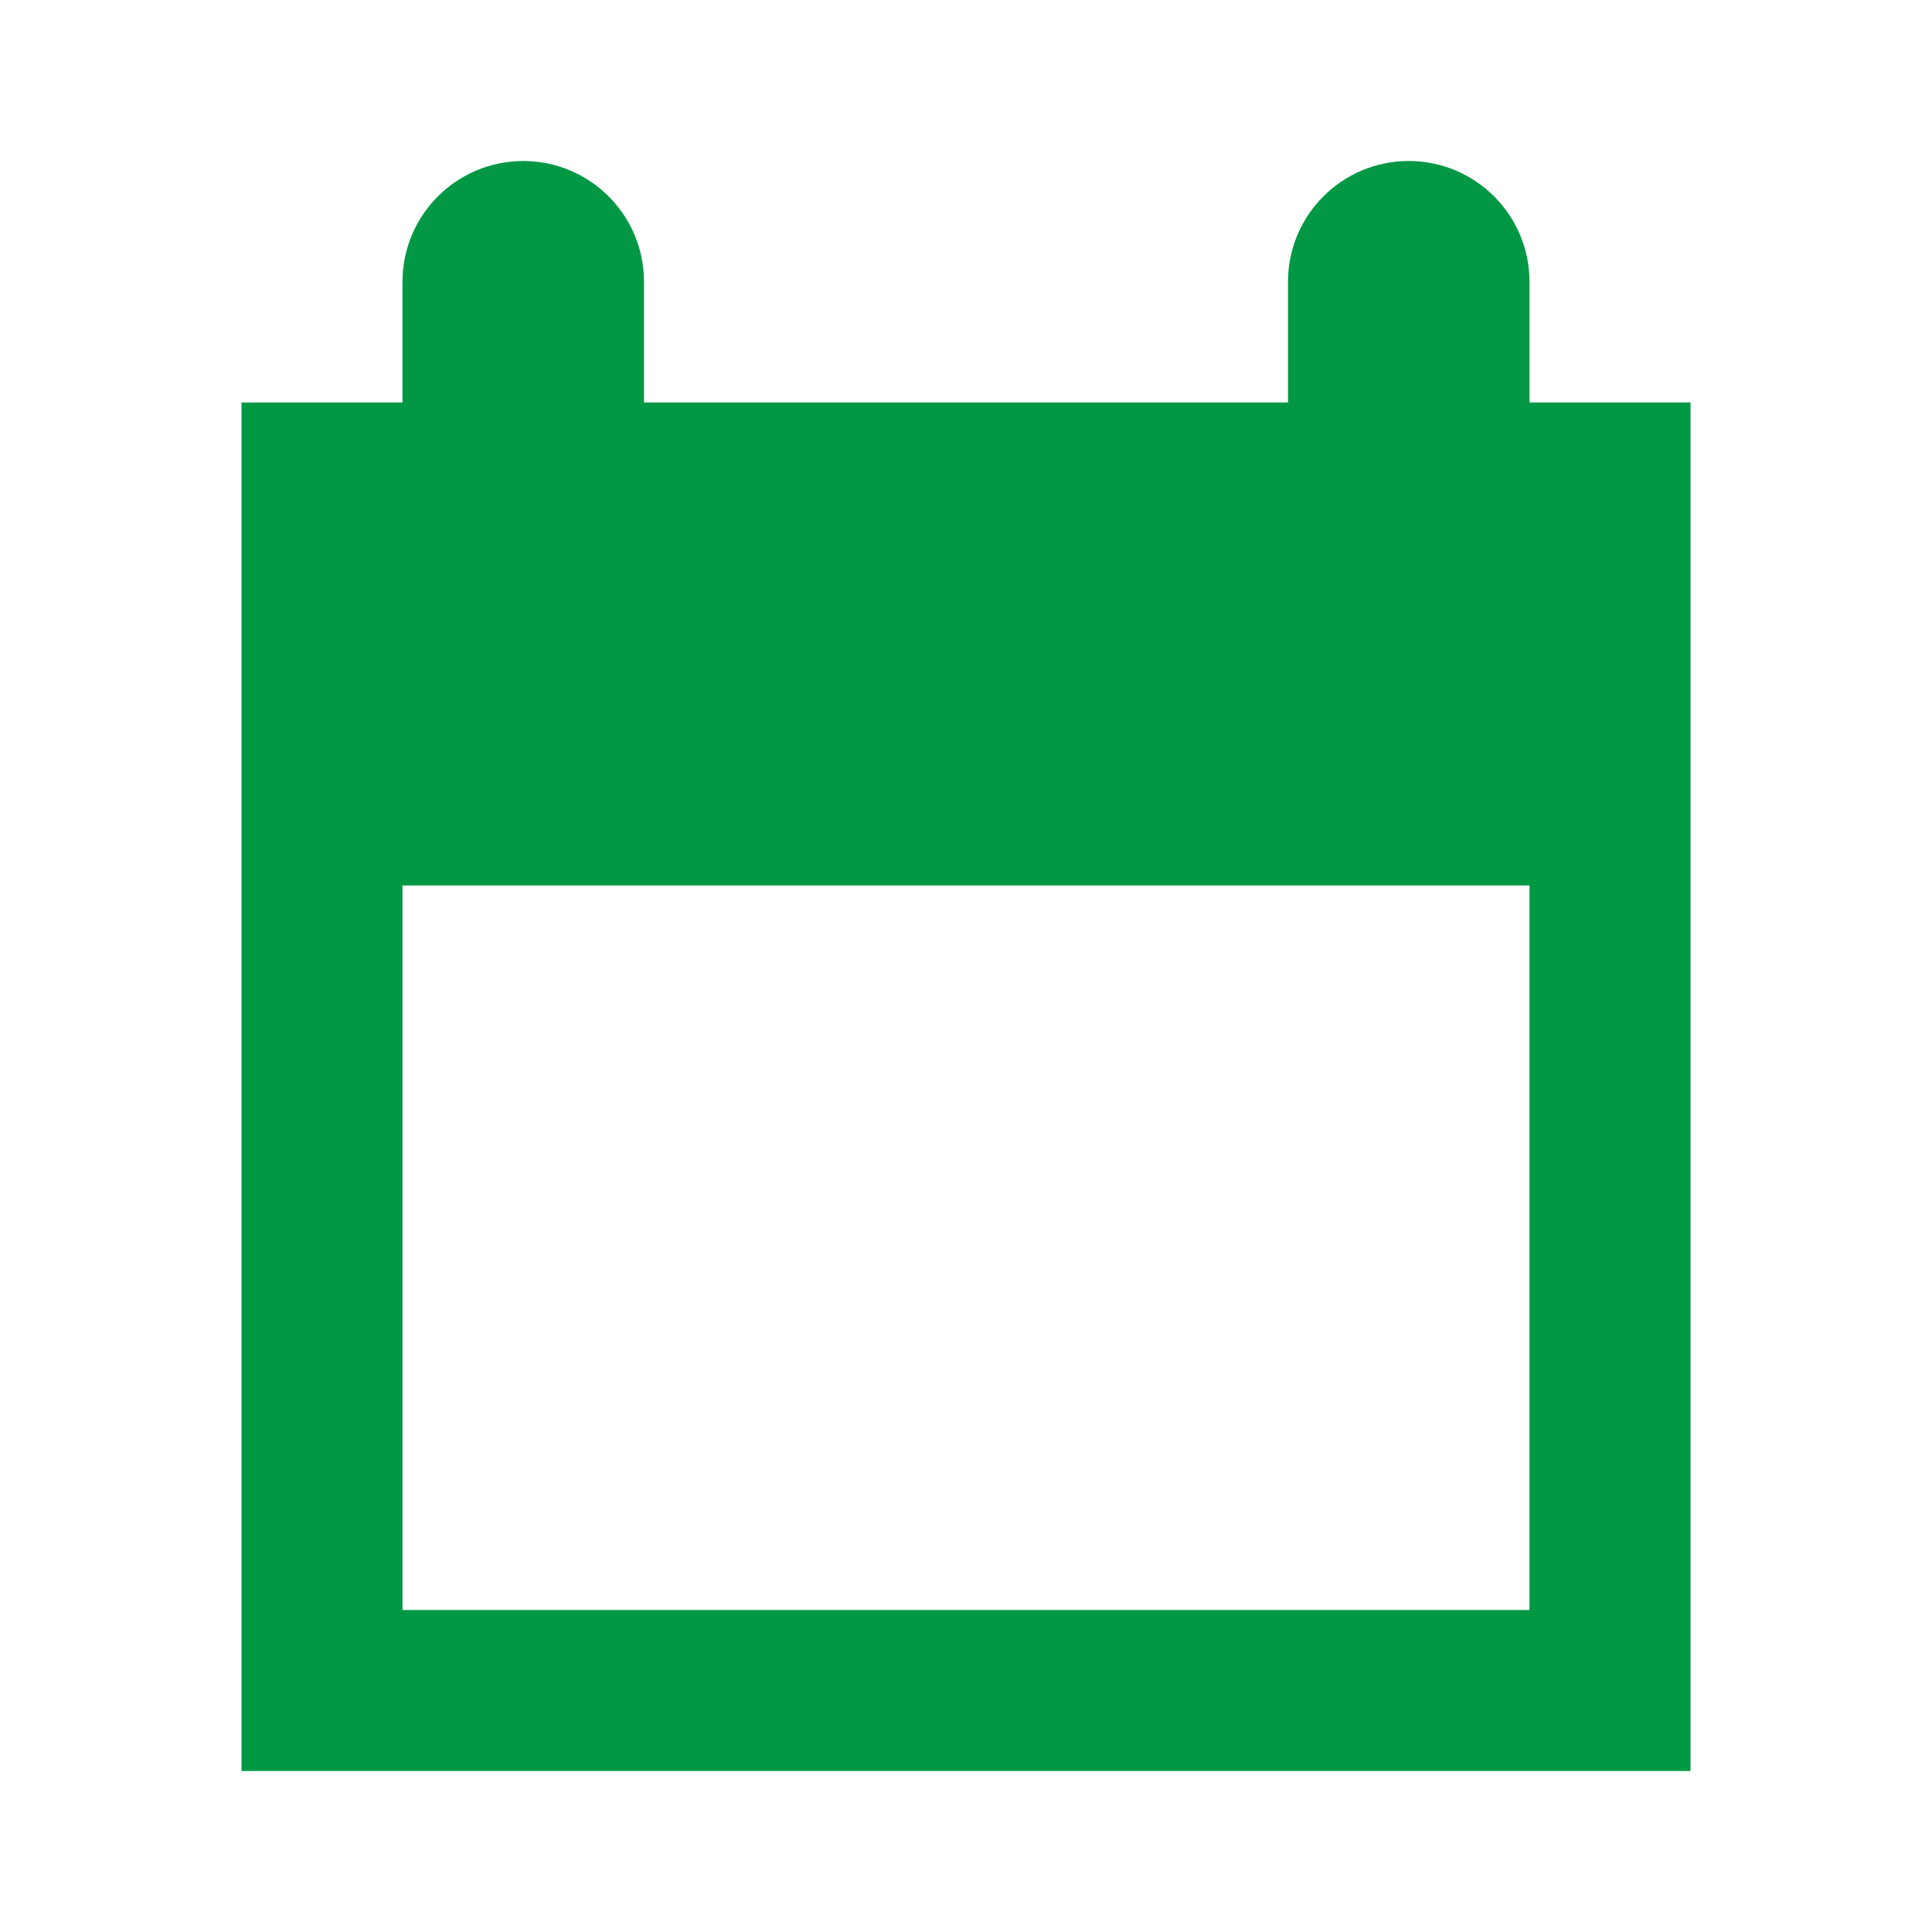 <?xml version="1.0" encoding="UTF-8"?>
<svg width="24px" height="24px" viewBox="0 0 24 24" version="1.1" xmlns="http://www.w3.org/2000/svg" xmlns:xlink="http://www.w3.org/1999/xlink">
    <title>cal</title>
    <g id="notice-desktop" stroke="none" stroke-width="1" fill="none" fill-rule="evenodd">
        <path d="M17.5,2 C18.328,2 19,2.672 19,3.5 L19,5 L21,5 L21,22 L3,22 L3,5 L5,5 L5,3.5 C5,2.672 5.672,2 6.5,2 C7.328,2 8,2.672 8,3.5 L8,5 L16,5 L16,3.5 C16,2.672 16.672,2 17.5,2 Z M19,11 L5,11 L5,20 L19,20 L19,11 Z" id="Combined-Shape" fill="#009844"></path>
    </g>
</svg>
